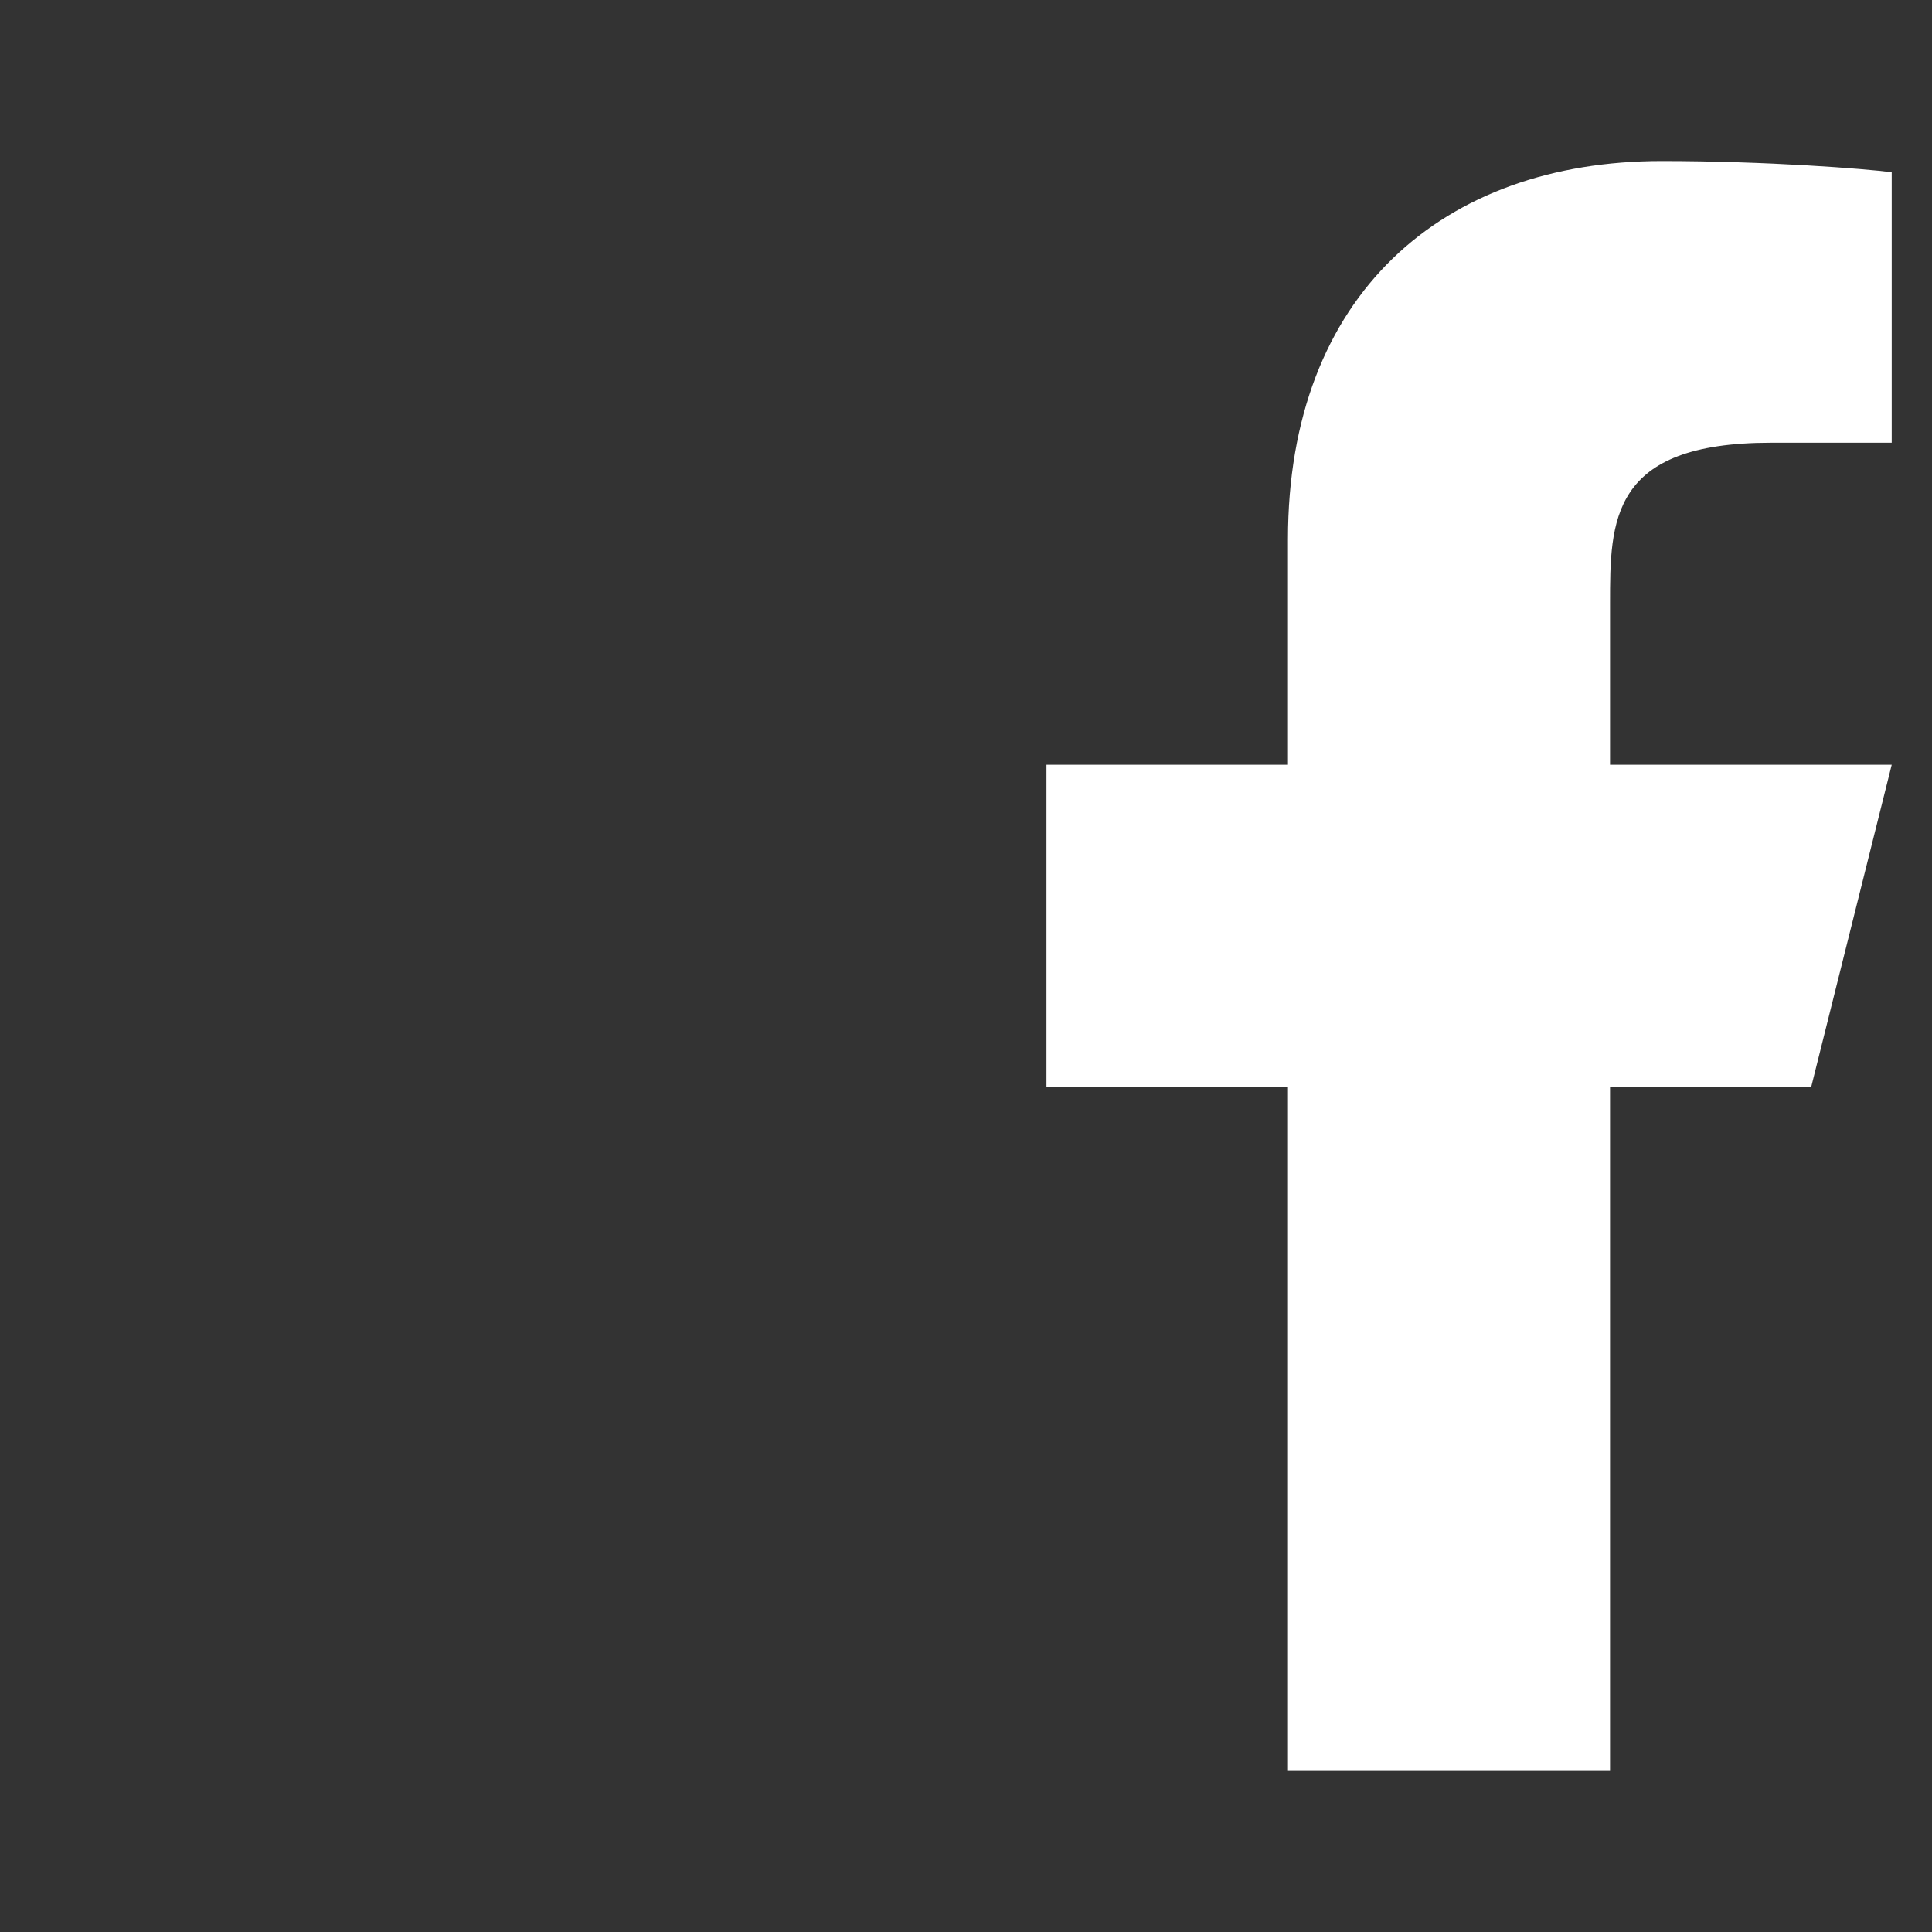 <svg width="20" height="20" viewBox="0 0 20 20" fill="none" xmlns="http://www.w3.org/2000/svg">
<rect x="0" y="0" width="20" height="20" fill="#333333" stroke="none"/>
<path d="M16.667 11.25H18.75L19.583 7.917H16.667V6.25C16.667 5.391 16.667 4.583 18.333 4.583H19.583V1.783C19.312 1.747 18.286 1.667 17.202 1.667C14.94 1.667 13.333 3.047 13.333 5.583V7.917H10.833V11.25H13.333V18.333H16.667V11.25Z" fill="white"/>
</svg>
